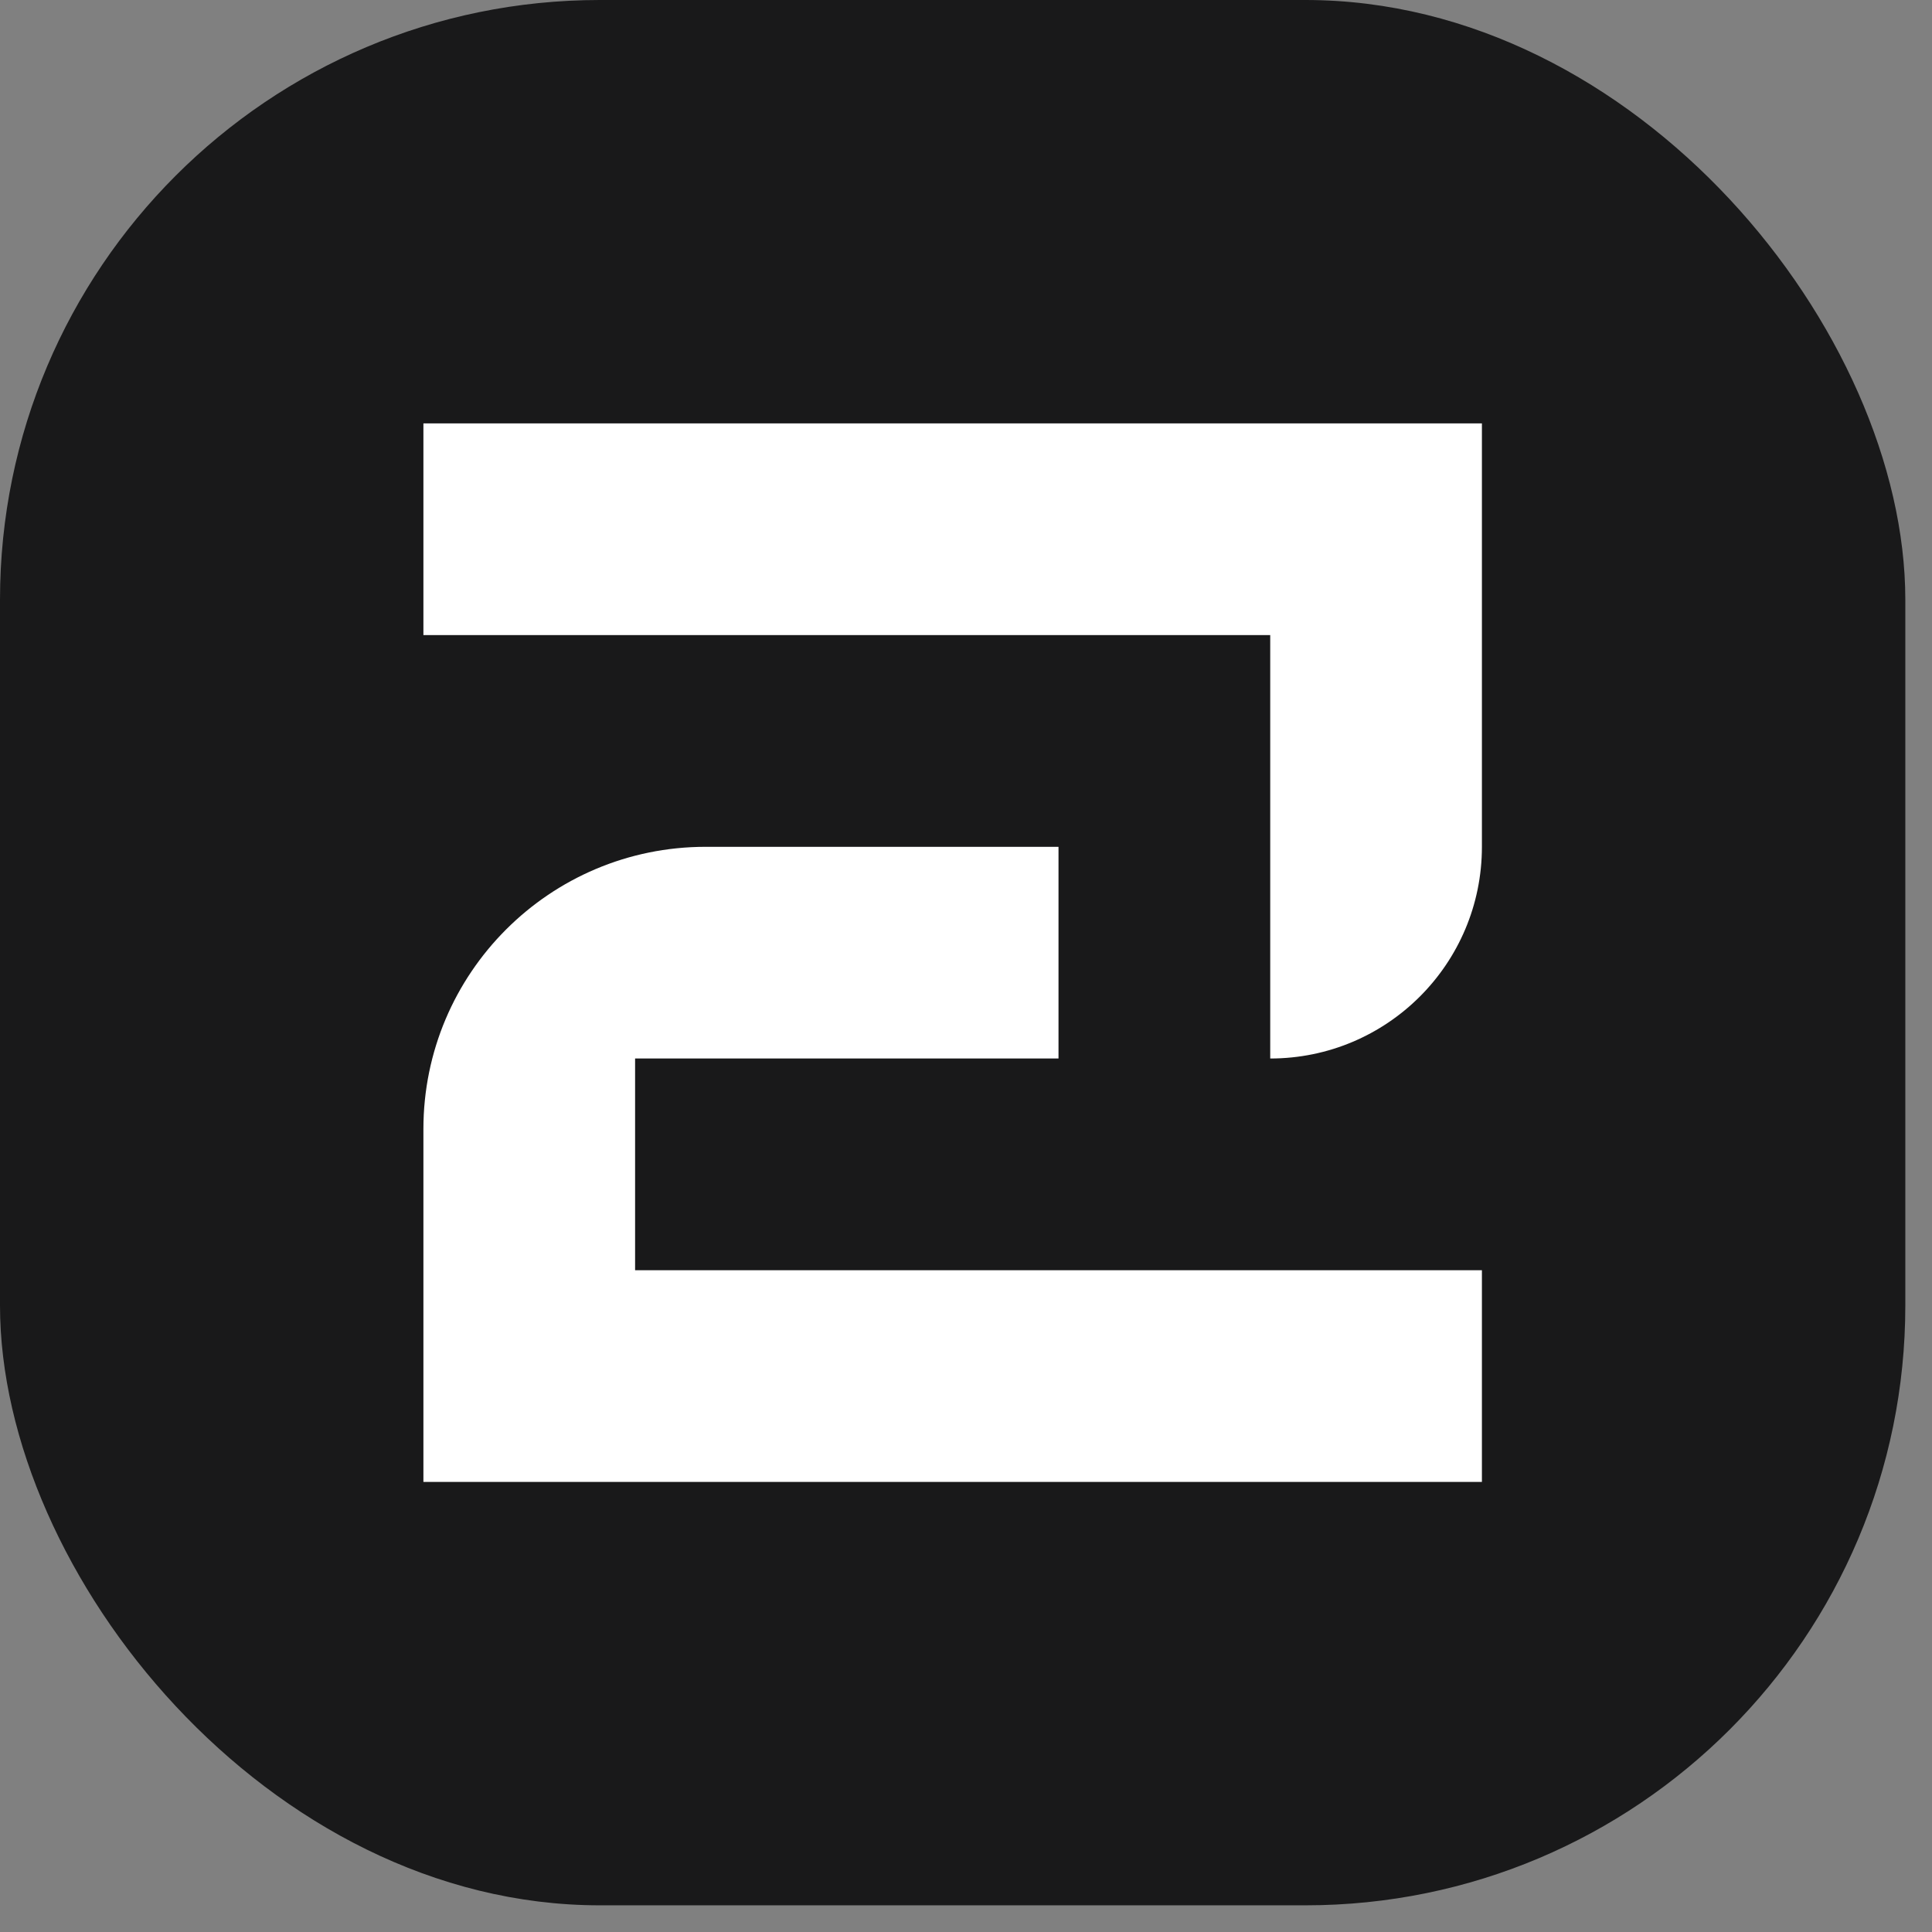 <svg width="58" height="58" viewBox="0 0 58 58" fill="none" xmlns="http://www.w3.org/2000/svg">
<rect x="0" y="0" width="58" height="58" fill="#808080" stroke="none"/>
<rect width="57.199" height="57.199" rx="18.007" fill="#19191A"/>
<path d="M12.711 12.711V19.066H38.133V31.777V31.777C41.643 31.777 44.488 28.932 44.488 25.422V12.711H12.711Z" fill="white"/>
<path d="M12.711 44.488H44.488V38.133H19.066V31.777H31.777V25.422H21.185C16.505 25.422 12.711 29.216 12.711 33.896V44.488Z" fill="white"/>
</svg>
